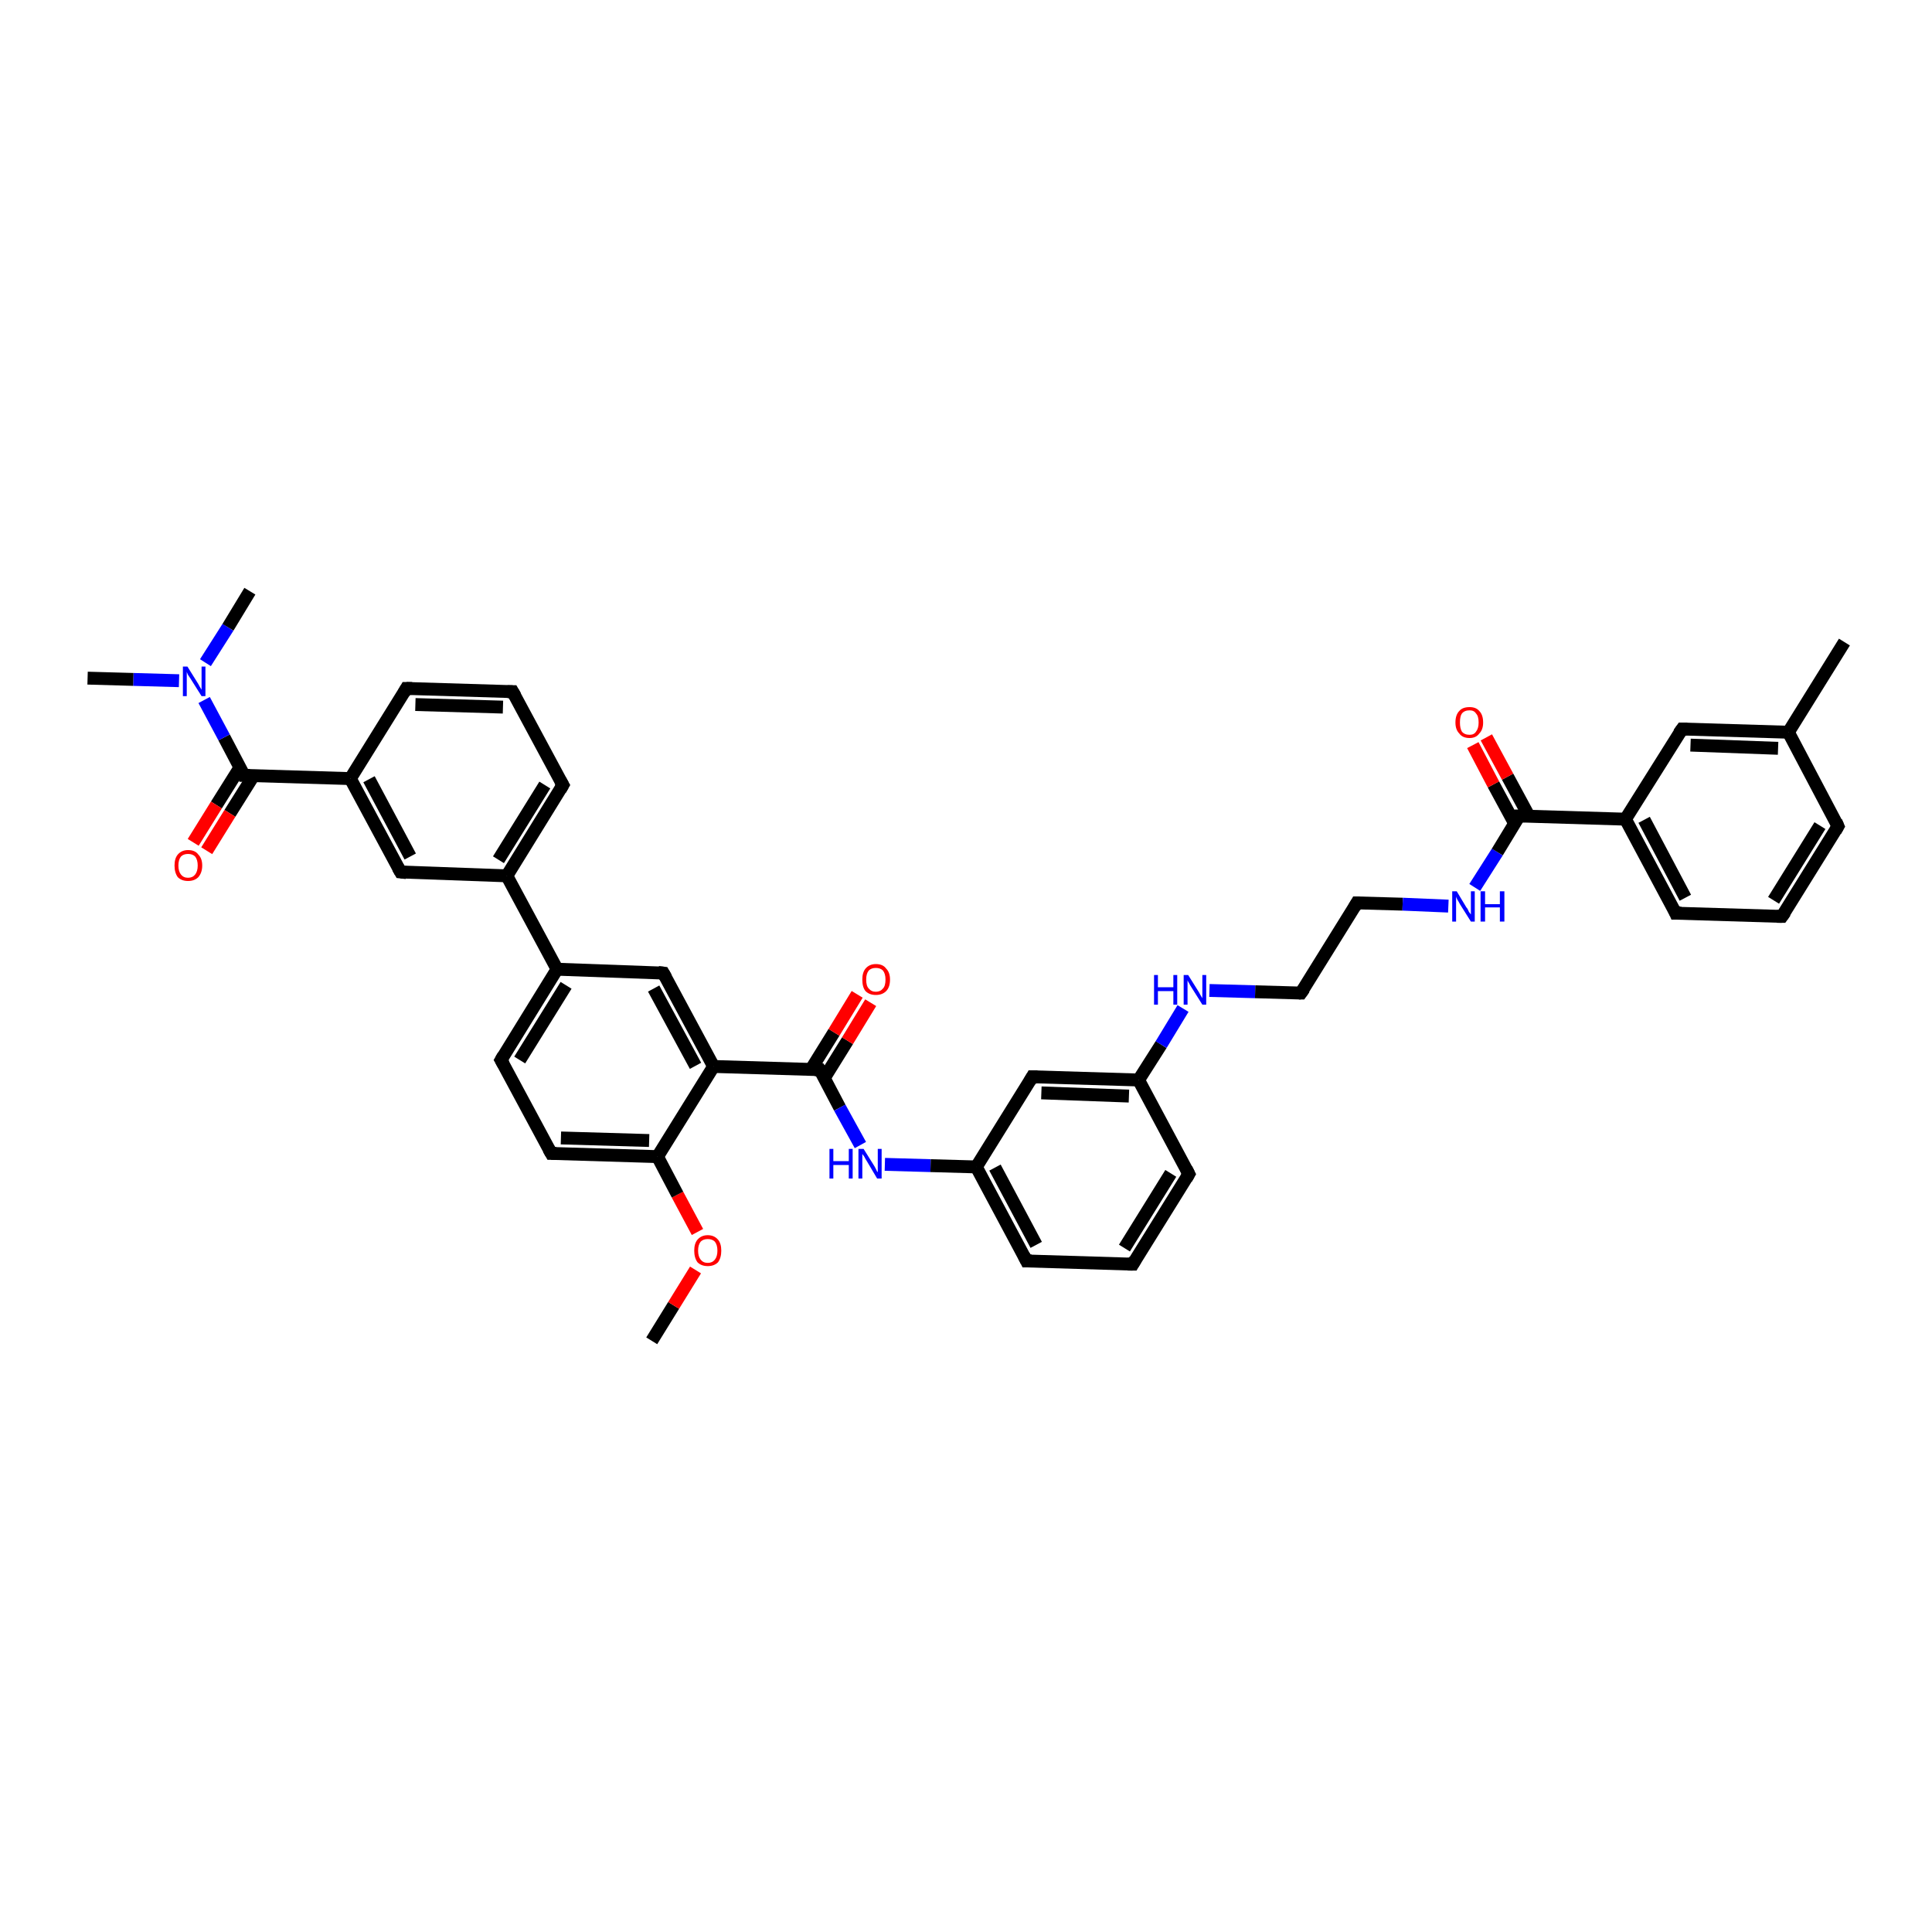 <?xml version='1.0' encoding='iso-8859-1'?>
<svg version='1.1' baseProfile='full'
              xmlns='http://www.w3.org/2000/svg'
                      xmlns:rdkit='http://www.rdkit.org/xml'
                      xmlns:xlink='http://www.w3.org/1999/xlink'
                  xml:space='preserve'
width='300px' height='300px' viewBox='0 0 300 300'>
<!-- END OF HEADER -->
<rect style='opacity:1.0;fill:#FFFFFF;stroke:none' width='300.0' height='300.0' x='0.0' y='0.0'> </rect>
<path class='bond-0 atom-0 atom-1' d='M 101.2,208.2 L 104.6,202.7' style='fill:none;fill-rule:evenodd;stroke:#000000;stroke-width:2.0px;stroke-linecap:butt;stroke-linejoin:miter;stroke-opacity:1' />
<path class='bond-0 atom-0 atom-1' d='M 104.6,202.7 L 108.0,197.2' style='fill:none;fill-rule:evenodd;stroke:#FF0000;stroke-width:2.0px;stroke-linecap:butt;stroke-linejoin:miter;stroke-opacity:1' />
<path class='bond-1 atom-1 atom-2' d='M 108.3,191.3 L 105.2,185.5' style='fill:none;fill-rule:evenodd;stroke:#FF0000;stroke-width:2.0px;stroke-linecap:butt;stroke-linejoin:miter;stroke-opacity:1' />
<path class='bond-1 atom-1 atom-2' d='M 105.2,185.5 L 102.1,179.6' style='fill:none;fill-rule:evenodd;stroke:#000000;stroke-width:2.0px;stroke-linecap:butt;stroke-linejoin:miter;stroke-opacity:1' />
<path class='bond-2 atom-2 atom-3' d='M 102.1,179.6 L 85.6,179.1' style='fill:none;fill-rule:evenodd;stroke:#000000;stroke-width:2.0px;stroke-linecap:butt;stroke-linejoin:miter;stroke-opacity:1' />
<path class='bond-2 atom-2 atom-3' d='M 100.8,177.1 L 87.1,176.7' style='fill:none;fill-rule:evenodd;stroke:#000000;stroke-width:2.0px;stroke-linecap:butt;stroke-linejoin:miter;stroke-opacity:1' />
<path class='bond-3 atom-3 atom-4' d='M 85.6,179.1 L 77.8,164.6' style='fill:none;fill-rule:evenodd;stroke:#000000;stroke-width:2.0px;stroke-linecap:butt;stroke-linejoin:miter;stroke-opacity:1' />
<path class='bond-4 atom-4 atom-5' d='M 77.8,164.6 L 86.5,150.5' style='fill:none;fill-rule:evenodd;stroke:#000000;stroke-width:2.0px;stroke-linecap:butt;stroke-linejoin:miter;stroke-opacity:1' />
<path class='bond-4 atom-4 atom-5' d='M 80.7,164.6 L 87.9,153.0' style='fill:none;fill-rule:evenodd;stroke:#000000;stroke-width:2.0px;stroke-linecap:butt;stroke-linejoin:miter;stroke-opacity:1' />
<path class='bond-5 atom-5 atom-6' d='M 86.5,150.5 L 103.0,151.1' style='fill:none;fill-rule:evenodd;stroke:#000000;stroke-width:2.0px;stroke-linecap:butt;stroke-linejoin:miter;stroke-opacity:1' />
<path class='bond-6 atom-6 atom-7' d='M 103.0,151.1 L 110.8,165.6' style='fill:none;fill-rule:evenodd;stroke:#000000;stroke-width:2.0px;stroke-linecap:butt;stroke-linejoin:miter;stroke-opacity:1' />
<path class='bond-6 atom-6 atom-7' d='M 101.5,153.5 L 108.0,165.5' style='fill:none;fill-rule:evenodd;stroke:#000000;stroke-width:2.0px;stroke-linecap:butt;stroke-linejoin:miter;stroke-opacity:1' />
<path class='bond-7 atom-7 atom-8' d='M 110.8,165.6 L 127.3,166.1' style='fill:none;fill-rule:evenodd;stroke:#000000;stroke-width:2.0px;stroke-linecap:butt;stroke-linejoin:miter;stroke-opacity:1' />
<path class='bond-8 atom-8 atom-9' d='M 128.0,167.4 L 131.6,161.6' style='fill:none;fill-rule:evenodd;stroke:#000000;stroke-width:2.0px;stroke-linecap:butt;stroke-linejoin:miter;stroke-opacity:1' />
<path class='bond-8 atom-8 atom-9' d='M 131.6,161.6 L 135.2,155.7' style='fill:none;fill-rule:evenodd;stroke:#FF0000;stroke-width:2.0px;stroke-linecap:butt;stroke-linejoin:miter;stroke-opacity:1' />
<path class='bond-8 atom-8 atom-9' d='M 125.9,166.1 L 129.5,160.3' style='fill:none;fill-rule:evenodd;stroke:#000000;stroke-width:2.0px;stroke-linecap:butt;stroke-linejoin:miter;stroke-opacity:1' />
<path class='bond-8 atom-8 atom-9' d='M 129.5,160.3 L 133.1,154.4' style='fill:none;fill-rule:evenodd;stroke:#FF0000;stroke-width:2.0px;stroke-linecap:butt;stroke-linejoin:miter;stroke-opacity:1' />
<path class='bond-9 atom-8 atom-10' d='M 127.3,166.1 L 130.4,172.0' style='fill:none;fill-rule:evenodd;stroke:#000000;stroke-width:2.0px;stroke-linecap:butt;stroke-linejoin:miter;stroke-opacity:1' />
<path class='bond-9 atom-8 atom-10' d='M 130.4,172.0 L 133.6,177.8' style='fill:none;fill-rule:evenodd;stroke:#0000FF;stroke-width:2.0px;stroke-linecap:butt;stroke-linejoin:miter;stroke-opacity:1' />
<path class='bond-10 atom-10 atom-11' d='M 137.4,180.8 L 144.5,181.0' style='fill:none;fill-rule:evenodd;stroke:#0000FF;stroke-width:2.0px;stroke-linecap:butt;stroke-linejoin:miter;stroke-opacity:1' />
<path class='bond-10 atom-10 atom-11' d='M 144.5,181.0 L 151.6,181.2' style='fill:none;fill-rule:evenodd;stroke:#000000;stroke-width:2.0px;stroke-linecap:butt;stroke-linejoin:miter;stroke-opacity:1' />
<path class='bond-11 atom-11 atom-12' d='M 151.6,181.2 L 159.4,195.8' style='fill:none;fill-rule:evenodd;stroke:#000000;stroke-width:2.0px;stroke-linecap:butt;stroke-linejoin:miter;stroke-opacity:1' />
<path class='bond-11 atom-11 atom-12' d='M 154.5,181.3 L 160.9,193.3' style='fill:none;fill-rule:evenodd;stroke:#000000;stroke-width:2.0px;stroke-linecap:butt;stroke-linejoin:miter;stroke-opacity:1' />
<path class='bond-12 atom-12 atom-13' d='M 159.4,195.8 L 175.9,196.3' style='fill:none;fill-rule:evenodd;stroke:#000000;stroke-width:2.0px;stroke-linecap:butt;stroke-linejoin:miter;stroke-opacity:1' />
<path class='bond-13 atom-13 atom-14' d='M 175.9,196.3 L 184.6,182.3' style='fill:none;fill-rule:evenodd;stroke:#000000;stroke-width:2.0px;stroke-linecap:butt;stroke-linejoin:miter;stroke-opacity:1' />
<path class='bond-13 atom-13 atom-14' d='M 174.6,193.8 L 181.8,182.2' style='fill:none;fill-rule:evenodd;stroke:#000000;stroke-width:2.0px;stroke-linecap:butt;stroke-linejoin:miter;stroke-opacity:1' />
<path class='bond-14 atom-14 atom-15' d='M 184.6,182.3 L 176.8,167.7' style='fill:none;fill-rule:evenodd;stroke:#000000;stroke-width:2.0px;stroke-linecap:butt;stroke-linejoin:miter;stroke-opacity:1' />
<path class='bond-15 atom-15 atom-16' d='M 176.8,167.7 L 180.3,162.2' style='fill:none;fill-rule:evenodd;stroke:#000000;stroke-width:2.0px;stroke-linecap:butt;stroke-linejoin:miter;stroke-opacity:1' />
<path class='bond-15 atom-15 atom-16' d='M 180.3,162.2 L 183.7,156.6' style='fill:none;fill-rule:evenodd;stroke:#0000FF;stroke-width:2.0px;stroke-linecap:butt;stroke-linejoin:miter;stroke-opacity:1' />
<path class='bond-16 atom-16 atom-17' d='M 187.8,153.8 L 194.9,154.0' style='fill:none;fill-rule:evenodd;stroke:#0000FF;stroke-width:2.0px;stroke-linecap:butt;stroke-linejoin:miter;stroke-opacity:1' />
<path class='bond-16 atom-16 atom-17' d='M 194.9,154.0 L 202.0,154.2' style='fill:none;fill-rule:evenodd;stroke:#000000;stroke-width:2.0px;stroke-linecap:butt;stroke-linejoin:miter;stroke-opacity:1' />
<path class='bond-17 atom-17 atom-18' d='M 202.0,154.2 L 210.7,140.2' style='fill:none;fill-rule:evenodd;stroke:#000000;stroke-width:2.0px;stroke-linecap:butt;stroke-linejoin:miter;stroke-opacity:1' />
<path class='bond-18 atom-18 atom-19' d='M 210.7,140.2 L 217.8,140.4' style='fill:none;fill-rule:evenodd;stroke:#000000;stroke-width:2.0px;stroke-linecap:butt;stroke-linejoin:miter;stroke-opacity:1' />
<path class='bond-18 atom-18 atom-19' d='M 217.8,140.4 L 224.9,140.7' style='fill:none;fill-rule:evenodd;stroke:#0000FF;stroke-width:2.0px;stroke-linecap:butt;stroke-linejoin:miter;stroke-opacity:1' />
<path class='bond-19 atom-19 atom-20' d='M 229.0,137.8 L 232.5,132.3' style='fill:none;fill-rule:evenodd;stroke:#0000FF;stroke-width:2.0px;stroke-linecap:butt;stroke-linejoin:miter;stroke-opacity:1' />
<path class='bond-19 atom-19 atom-20' d='M 232.5,132.3 L 235.9,126.7' style='fill:none;fill-rule:evenodd;stroke:#000000;stroke-width:2.0px;stroke-linecap:butt;stroke-linejoin:miter;stroke-opacity:1' />
<path class='bond-20 atom-20 atom-21' d='M 237.4,126.7 L 234.1,120.6' style='fill:none;fill-rule:evenodd;stroke:#000000;stroke-width:2.0px;stroke-linecap:butt;stroke-linejoin:miter;stroke-opacity:1' />
<path class='bond-20 atom-20 atom-21' d='M 234.1,120.6 L 230.8,114.5' style='fill:none;fill-rule:evenodd;stroke:#FF0000;stroke-width:2.0px;stroke-linecap:butt;stroke-linejoin:miter;stroke-opacity:1' />
<path class='bond-20 atom-20 atom-21' d='M 235.2,127.9 L 231.9,121.8' style='fill:none;fill-rule:evenodd;stroke:#000000;stroke-width:2.0px;stroke-linecap:butt;stroke-linejoin:miter;stroke-opacity:1' />
<path class='bond-20 atom-20 atom-21' d='M 231.9,121.8 L 228.7,115.7' style='fill:none;fill-rule:evenodd;stroke:#FF0000;stroke-width:2.0px;stroke-linecap:butt;stroke-linejoin:miter;stroke-opacity:1' />
<path class='bond-21 atom-20 atom-22' d='M 235.9,126.7 L 252.4,127.2' style='fill:none;fill-rule:evenodd;stroke:#000000;stroke-width:2.0px;stroke-linecap:butt;stroke-linejoin:miter;stroke-opacity:1' />
<path class='bond-22 atom-22 atom-23' d='M 252.4,127.2 L 260.2,141.8' style='fill:none;fill-rule:evenodd;stroke:#000000;stroke-width:2.0px;stroke-linecap:butt;stroke-linejoin:miter;stroke-opacity:1' />
<path class='bond-22 atom-22 atom-23' d='M 255.3,127.3 L 261.7,139.4' style='fill:none;fill-rule:evenodd;stroke:#000000;stroke-width:2.0px;stroke-linecap:butt;stroke-linejoin:miter;stroke-opacity:1' />
<path class='bond-23 atom-23 atom-24' d='M 260.2,141.8 L 276.7,142.3' style='fill:none;fill-rule:evenodd;stroke:#000000;stroke-width:2.0px;stroke-linecap:butt;stroke-linejoin:miter;stroke-opacity:1' />
<path class='bond-24 atom-24 atom-25' d='M 276.7,142.3 L 285.4,128.3' style='fill:none;fill-rule:evenodd;stroke:#000000;stroke-width:2.0px;stroke-linecap:butt;stroke-linejoin:miter;stroke-opacity:1' />
<path class='bond-24 atom-24 atom-25' d='M 275.4,139.8 L 282.6,128.2' style='fill:none;fill-rule:evenodd;stroke:#000000;stroke-width:2.0px;stroke-linecap:butt;stroke-linejoin:miter;stroke-opacity:1' />
<path class='bond-25 atom-25 atom-26' d='M 285.4,128.3 L 277.7,113.7' style='fill:none;fill-rule:evenodd;stroke:#000000;stroke-width:2.0px;stroke-linecap:butt;stroke-linejoin:miter;stroke-opacity:1' />
<path class='bond-26 atom-26 atom-27' d='M 277.7,113.7 L 286.4,99.7' style='fill:none;fill-rule:evenodd;stroke:#000000;stroke-width:2.0px;stroke-linecap:butt;stroke-linejoin:miter;stroke-opacity:1' />
<path class='bond-27 atom-26 atom-28' d='M 277.7,113.7 L 261.2,113.2' style='fill:none;fill-rule:evenodd;stroke:#000000;stroke-width:2.0px;stroke-linecap:butt;stroke-linejoin:miter;stroke-opacity:1' />
<path class='bond-27 atom-26 atom-28' d='M 276.1,116.2 L 262.5,115.7' style='fill:none;fill-rule:evenodd;stroke:#000000;stroke-width:2.0px;stroke-linecap:butt;stroke-linejoin:miter;stroke-opacity:1' />
<path class='bond-28 atom-15 atom-29' d='M 176.8,167.7 L 160.3,167.2' style='fill:none;fill-rule:evenodd;stroke:#000000;stroke-width:2.0px;stroke-linecap:butt;stroke-linejoin:miter;stroke-opacity:1' />
<path class='bond-28 atom-15 atom-29' d='M 175.3,170.2 L 161.7,169.7' style='fill:none;fill-rule:evenodd;stroke:#000000;stroke-width:2.0px;stroke-linecap:butt;stroke-linejoin:miter;stroke-opacity:1' />
<path class='bond-29 atom-5 atom-30' d='M 86.5,150.5 L 78.7,136.0' style='fill:none;fill-rule:evenodd;stroke:#000000;stroke-width:2.0px;stroke-linecap:butt;stroke-linejoin:miter;stroke-opacity:1' />
<path class='bond-30 atom-30 atom-31' d='M 78.7,136.0 L 87.4,121.9' style='fill:none;fill-rule:evenodd;stroke:#000000;stroke-width:2.0px;stroke-linecap:butt;stroke-linejoin:miter;stroke-opacity:1' />
<path class='bond-30 atom-30 atom-31' d='M 77.4,133.5 L 84.6,121.9' style='fill:none;fill-rule:evenodd;stroke:#000000;stroke-width:2.0px;stroke-linecap:butt;stroke-linejoin:miter;stroke-opacity:1' />
<path class='bond-31 atom-31 atom-32' d='M 87.4,121.9 L 79.6,107.4' style='fill:none;fill-rule:evenodd;stroke:#000000;stroke-width:2.0px;stroke-linecap:butt;stroke-linejoin:miter;stroke-opacity:1' />
<path class='bond-32 atom-32 atom-33' d='M 79.6,107.4 L 63.1,106.9' style='fill:none;fill-rule:evenodd;stroke:#000000;stroke-width:2.0px;stroke-linecap:butt;stroke-linejoin:miter;stroke-opacity:1' />
<path class='bond-32 atom-32 atom-33' d='M 78.1,109.8 L 64.5,109.4' style='fill:none;fill-rule:evenodd;stroke:#000000;stroke-width:2.0px;stroke-linecap:butt;stroke-linejoin:miter;stroke-opacity:1' />
<path class='bond-33 atom-33 atom-34' d='M 63.1,106.9 L 54.4,120.9' style='fill:none;fill-rule:evenodd;stroke:#000000;stroke-width:2.0px;stroke-linecap:butt;stroke-linejoin:miter;stroke-opacity:1' />
<path class='bond-34 atom-34 atom-35' d='M 54.4,120.9 L 62.2,135.4' style='fill:none;fill-rule:evenodd;stroke:#000000;stroke-width:2.0px;stroke-linecap:butt;stroke-linejoin:miter;stroke-opacity:1' />
<path class='bond-34 atom-34 atom-35' d='M 57.3,121.0 L 63.7,133.0' style='fill:none;fill-rule:evenodd;stroke:#000000;stroke-width:2.0px;stroke-linecap:butt;stroke-linejoin:miter;stroke-opacity:1' />
<path class='bond-35 atom-34 atom-36' d='M 54.4,120.9 L 37.9,120.4' style='fill:none;fill-rule:evenodd;stroke:#000000;stroke-width:2.0px;stroke-linecap:butt;stroke-linejoin:miter;stroke-opacity:1' />
<path class='bond-36 atom-36 atom-37' d='M 37.3,119.1 L 33.6,125.0' style='fill:none;fill-rule:evenodd;stroke:#000000;stroke-width:2.0px;stroke-linecap:butt;stroke-linejoin:miter;stroke-opacity:1' />
<path class='bond-36 atom-36 atom-37' d='M 33.6,125.0 L 30.0,130.8' style='fill:none;fill-rule:evenodd;stroke:#FF0000;stroke-width:2.0px;stroke-linecap:butt;stroke-linejoin:miter;stroke-opacity:1' />
<path class='bond-36 atom-36 atom-37' d='M 39.4,120.4 L 35.7,126.3' style='fill:none;fill-rule:evenodd;stroke:#000000;stroke-width:2.0px;stroke-linecap:butt;stroke-linejoin:miter;stroke-opacity:1' />
<path class='bond-36 atom-36 atom-37' d='M 35.7,126.3 L 32.1,132.1' style='fill:none;fill-rule:evenodd;stroke:#FF0000;stroke-width:2.0px;stroke-linecap:butt;stroke-linejoin:miter;stroke-opacity:1' />
<path class='bond-37 atom-36 atom-38' d='M 37.9,120.4 L 34.8,114.5' style='fill:none;fill-rule:evenodd;stroke:#000000;stroke-width:2.0px;stroke-linecap:butt;stroke-linejoin:miter;stroke-opacity:1' />
<path class='bond-37 atom-36 atom-38' d='M 34.8,114.5 L 31.7,108.7' style='fill:none;fill-rule:evenodd;stroke:#0000FF;stroke-width:2.0px;stroke-linecap:butt;stroke-linejoin:miter;stroke-opacity:1' />
<path class='bond-38 atom-38 atom-39' d='M 27.8,105.7 L 20.7,105.5' style='fill:none;fill-rule:evenodd;stroke:#0000FF;stroke-width:2.0px;stroke-linecap:butt;stroke-linejoin:miter;stroke-opacity:1' />
<path class='bond-38 atom-38 atom-39' d='M 20.7,105.5 L 13.6,105.3' style='fill:none;fill-rule:evenodd;stroke:#000000;stroke-width:2.0px;stroke-linecap:butt;stroke-linejoin:miter;stroke-opacity:1' />
<path class='bond-39 atom-38 atom-40' d='M 31.9,102.9 L 35.4,97.4' style='fill:none;fill-rule:evenodd;stroke:#0000FF;stroke-width:2.0px;stroke-linecap:butt;stroke-linejoin:miter;stroke-opacity:1' />
<path class='bond-39 atom-38 atom-40' d='M 35.4,97.4 L 38.8,91.8' style='fill:none;fill-rule:evenodd;stroke:#000000;stroke-width:2.0px;stroke-linecap:butt;stroke-linejoin:miter;stroke-opacity:1' />
<path class='bond-40 atom-7 atom-2' d='M 110.8,165.6 L 102.1,179.6' style='fill:none;fill-rule:evenodd;stroke:#000000;stroke-width:2.0px;stroke-linecap:butt;stroke-linejoin:miter;stroke-opacity:1' />
<path class='bond-41 atom-29 atom-11' d='M 160.3,167.2 L 151.6,181.2' style='fill:none;fill-rule:evenodd;stroke:#000000;stroke-width:2.0px;stroke-linecap:butt;stroke-linejoin:miter;stroke-opacity:1' />
<path class='bond-42 atom-35 atom-30' d='M 62.2,135.4 L 78.7,136.0' style='fill:none;fill-rule:evenodd;stroke:#000000;stroke-width:2.0px;stroke-linecap:butt;stroke-linejoin:miter;stroke-opacity:1' />
<path class='bond-43 atom-28 atom-22' d='M 261.2,113.2 L 252.4,127.2' style='fill:none;fill-rule:evenodd;stroke:#000000;stroke-width:2.0px;stroke-linecap:butt;stroke-linejoin:miter;stroke-opacity:1' />
<path d='M 86.4,179.1 L 85.6,179.1 L 85.2,178.4' style='fill:none;stroke:#000000;stroke-width:2.0px;stroke-linecap:butt;stroke-linejoin:miter;stroke-opacity:1;' />
<path d='M 78.2,165.3 L 77.8,164.6 L 78.2,163.9' style='fill:none;stroke:#000000;stroke-width:2.0px;stroke-linecap:butt;stroke-linejoin:miter;stroke-opacity:1;' />
<path d='M 102.2,151.0 L 103.0,151.1 L 103.4,151.8' style='fill:none;stroke:#000000;stroke-width:2.0px;stroke-linecap:butt;stroke-linejoin:miter;stroke-opacity:1;' />
<path d='M 126.5,166.1 L 127.3,166.1 L 127.5,166.4' style='fill:none;stroke:#000000;stroke-width:2.0px;stroke-linecap:butt;stroke-linejoin:miter;stroke-opacity:1;' />
<path d='M 159.0,195.0 L 159.4,195.8 L 160.2,195.8' style='fill:none;stroke:#000000;stroke-width:2.0px;stroke-linecap:butt;stroke-linejoin:miter;stroke-opacity:1;' />
<path d='M 175.1,196.3 L 175.9,196.3 L 176.3,195.6' style='fill:none;stroke:#000000;stroke-width:2.0px;stroke-linecap:butt;stroke-linejoin:miter;stroke-opacity:1;' />
<path d='M 184.2,183.0 L 184.6,182.3 L 184.2,181.5' style='fill:none;stroke:#000000;stroke-width:2.0px;stroke-linecap:butt;stroke-linejoin:miter;stroke-opacity:1;' />
<path d='M 201.7,154.2 L 202.0,154.2 L 202.5,153.5' style='fill:none;stroke:#000000;stroke-width:2.0px;stroke-linecap:butt;stroke-linejoin:miter;stroke-opacity:1;' />
<path d='M 210.3,140.9 L 210.7,140.2 L 211.1,140.2' style='fill:none;stroke:#000000;stroke-width:2.0px;stroke-linecap:butt;stroke-linejoin:miter;stroke-opacity:1;' />
<path d='M 235.8,127.0 L 235.9,126.7 L 236.8,126.7' style='fill:none;stroke:#000000;stroke-width:2.0px;stroke-linecap:butt;stroke-linejoin:miter;stroke-opacity:1;' />
<path d='M 259.9,141.1 L 260.2,141.8 L 261.1,141.8' style='fill:none;stroke:#000000;stroke-width:2.0px;stroke-linecap:butt;stroke-linejoin:miter;stroke-opacity:1;' />
<path d='M 275.9,142.3 L 276.7,142.3 L 277.2,141.6' style='fill:none;stroke:#000000;stroke-width:2.0px;stroke-linecap:butt;stroke-linejoin:miter;stroke-opacity:1;' />
<path d='M 285.0,129.0 L 285.4,128.3 L 285.1,127.6' style='fill:none;stroke:#000000;stroke-width:2.0px;stroke-linecap:butt;stroke-linejoin:miter;stroke-opacity:1;' />
<path d='M 262.0,113.2 L 261.2,113.2 L 260.7,113.9' style='fill:none;stroke:#000000;stroke-width:2.0px;stroke-linecap:butt;stroke-linejoin:miter;stroke-opacity:1;' />
<path d='M 161.1,167.2 L 160.3,167.2 L 159.9,167.9' style='fill:none;stroke:#000000;stroke-width:2.0px;stroke-linecap:butt;stroke-linejoin:miter;stroke-opacity:1;' />
<path d='M 87.0,122.6 L 87.4,121.9 L 87.0,121.2' style='fill:none;stroke:#000000;stroke-width:2.0px;stroke-linecap:butt;stroke-linejoin:miter;stroke-opacity:1;' />
<path d='M 80.0,108.1 L 79.6,107.4 L 78.8,107.4' style='fill:none;stroke:#000000;stroke-width:2.0px;stroke-linecap:butt;stroke-linejoin:miter;stroke-opacity:1;' />
<path d='M 64.0,106.9 L 63.1,106.9 L 62.7,107.6' style='fill:none;stroke:#000000;stroke-width:2.0px;stroke-linecap:butt;stroke-linejoin:miter;stroke-opacity:1;' />
<path d='M 61.8,134.7 L 62.2,135.4 L 63.1,135.5' style='fill:none;stroke:#000000;stroke-width:2.0px;stroke-linecap:butt;stroke-linejoin:miter;stroke-opacity:1;' />
<path d='M 38.8,120.4 L 37.9,120.4 L 37.8,120.1' style='fill:none;stroke:#000000;stroke-width:2.0px;stroke-linecap:butt;stroke-linejoin:miter;stroke-opacity:1;' />
<path class='atom-1' d='M 107.8 194.2
Q 107.8 193.1, 108.3 192.5
Q 108.9 191.8, 109.9 191.8
Q 110.9 191.8, 111.5 192.5
Q 112.0 193.1, 112.0 194.2
Q 112.0 195.3, 111.5 196.0
Q 110.9 196.6, 109.9 196.6
Q 108.9 196.6, 108.3 196.0
Q 107.8 195.3, 107.8 194.2
M 109.9 196.1
Q 110.6 196.1, 111.0 195.6
Q 111.4 195.1, 111.4 194.2
Q 111.4 193.3, 111.0 192.8
Q 110.6 192.4, 109.9 192.4
Q 109.2 192.4, 108.8 192.8
Q 108.4 193.3, 108.4 194.2
Q 108.4 195.1, 108.8 195.6
Q 109.2 196.1, 109.9 196.1
' fill='#FF0000'/>
<path class='atom-9' d='M 133.9 152.1
Q 133.9 151.0, 134.4 150.4
Q 135.0 149.7, 136.0 149.7
Q 137.1 149.7, 137.6 150.4
Q 138.2 151.0, 138.2 152.1
Q 138.2 153.3, 137.6 153.9
Q 137.0 154.5, 136.0 154.5
Q 135.0 154.5, 134.4 153.9
Q 133.9 153.3, 133.9 152.1
M 136.0 154.0
Q 136.7 154.0, 137.1 153.5
Q 137.5 153.1, 137.5 152.1
Q 137.5 151.2, 137.1 150.7
Q 136.7 150.3, 136.0 150.3
Q 135.3 150.3, 134.9 150.7
Q 134.5 151.2, 134.5 152.1
Q 134.5 153.1, 134.9 153.5
Q 135.3 154.0, 136.0 154.0
' fill='#FF0000'/>
<path class='atom-10' d='M 128.8 178.4
L 129.4 178.4
L 129.4 180.3
L 131.8 180.3
L 131.8 178.4
L 132.4 178.4
L 132.4 183.0
L 131.8 183.0
L 131.8 180.9
L 129.4 180.9
L 129.4 183.0
L 128.8 183.0
L 128.8 178.4
' fill='#0000FF'/>
<path class='atom-10' d='M 134.1 178.4
L 135.6 180.8
Q 135.8 181.1, 136.0 181.5
Q 136.2 182.0, 136.3 182.0
L 136.3 178.4
L 136.9 178.4
L 136.9 183.0
L 136.2 183.0
L 134.6 180.3
Q 134.4 180.0, 134.2 179.6
Q 134.0 179.3, 133.9 179.2
L 133.9 183.0
L 133.3 183.0
L 133.3 178.4
L 134.1 178.4
' fill='#0000FF'/>
<path class='atom-16' d='M 179.2 151.4
L 179.8 151.4
L 179.8 153.3
L 182.2 153.3
L 182.2 151.4
L 182.8 151.4
L 182.8 156.0
L 182.2 156.0
L 182.2 153.9
L 179.8 153.9
L 179.8 156.0
L 179.2 156.0
L 179.2 151.4
' fill='#0000FF'/>
<path class='atom-16' d='M 184.5 151.4
L 186.0 153.8
Q 186.2 154.1, 186.4 154.5
Q 186.7 155.0, 186.7 155.0
L 186.7 151.4
L 187.3 151.4
L 187.3 156.0
L 186.7 156.0
L 185.0 153.3
Q 184.8 153.0, 184.6 152.6
Q 184.4 152.3, 184.4 152.2
L 184.4 156.0
L 183.8 156.0
L 183.8 151.4
L 184.5 151.4
' fill='#0000FF'/>
<path class='atom-19' d='M 226.2 138.4
L 227.7 140.9
Q 227.9 141.1, 228.1 141.6
Q 228.4 142.0, 228.4 142.0
L 228.4 138.4
L 229.0 138.4
L 229.0 143.1
L 228.4 143.1
L 226.7 140.4
Q 226.5 140.0, 226.3 139.7
Q 226.1 139.3, 226.1 139.2
L 226.1 143.1
L 225.5 143.1
L 225.5 138.4
L 226.2 138.4
' fill='#0000FF'/>
<path class='atom-19' d='M 229.9 138.4
L 230.6 138.4
L 230.6 140.4
L 232.9 140.4
L 232.9 138.4
L 233.6 138.4
L 233.6 143.1
L 232.9 143.1
L 232.9 140.9
L 230.6 140.9
L 230.6 143.1
L 229.9 143.1
L 229.9 138.4
' fill='#0000FF'/>
<path class='atom-21' d='M 226.0 112.2
Q 226.0 111.0, 226.6 110.4
Q 227.1 109.8, 228.2 109.8
Q 229.2 109.8, 229.7 110.4
Q 230.3 111.0, 230.3 112.2
Q 230.3 113.3, 229.7 113.9
Q 229.2 114.6, 228.2 114.6
Q 227.1 114.6, 226.6 113.9
Q 226.0 113.3, 226.0 112.2
M 228.2 114.1
Q 228.9 114.1, 229.2 113.6
Q 229.6 113.1, 229.6 112.2
Q 229.6 111.2, 229.2 110.8
Q 228.9 110.3, 228.2 110.3
Q 227.4 110.3, 227.0 110.8
Q 226.7 111.2, 226.7 112.2
Q 226.7 113.1, 227.0 113.6
Q 227.4 114.1, 228.2 114.1
' fill='#FF0000'/>
<path class='atom-37' d='M 27.1 134.4
Q 27.1 133.3, 27.6 132.7
Q 28.2 132.0, 29.2 132.0
Q 30.3 132.0, 30.8 132.7
Q 31.4 133.3, 31.4 134.4
Q 31.4 135.5, 30.8 136.2
Q 30.2 136.8, 29.2 136.8
Q 28.2 136.8, 27.6 136.2
Q 27.1 135.5, 27.1 134.4
M 29.2 136.3
Q 29.9 136.3, 30.3 135.8
Q 30.7 135.3, 30.7 134.4
Q 30.7 133.5, 30.3 133.0
Q 29.9 132.6, 29.2 132.6
Q 28.5 132.6, 28.1 133.0
Q 27.7 133.5, 27.7 134.4
Q 27.7 135.3, 28.1 135.8
Q 28.5 136.3, 29.2 136.3
' fill='#FF0000'/>
<path class='atom-38' d='M 29.1 103.5
L 30.6 105.9
Q 30.8 106.2, 31.0 106.6
Q 31.3 107.1, 31.3 107.1
L 31.3 103.5
L 31.9 103.5
L 31.9 108.1
L 31.3 108.1
L 29.6 105.4
Q 29.4 105.1, 29.2 104.8
Q 29.0 104.4, 29.0 104.3
L 29.0 108.1
L 28.4 108.1
L 28.4 103.5
L 29.1 103.5
' fill='#0000FF'/>
</svg>

